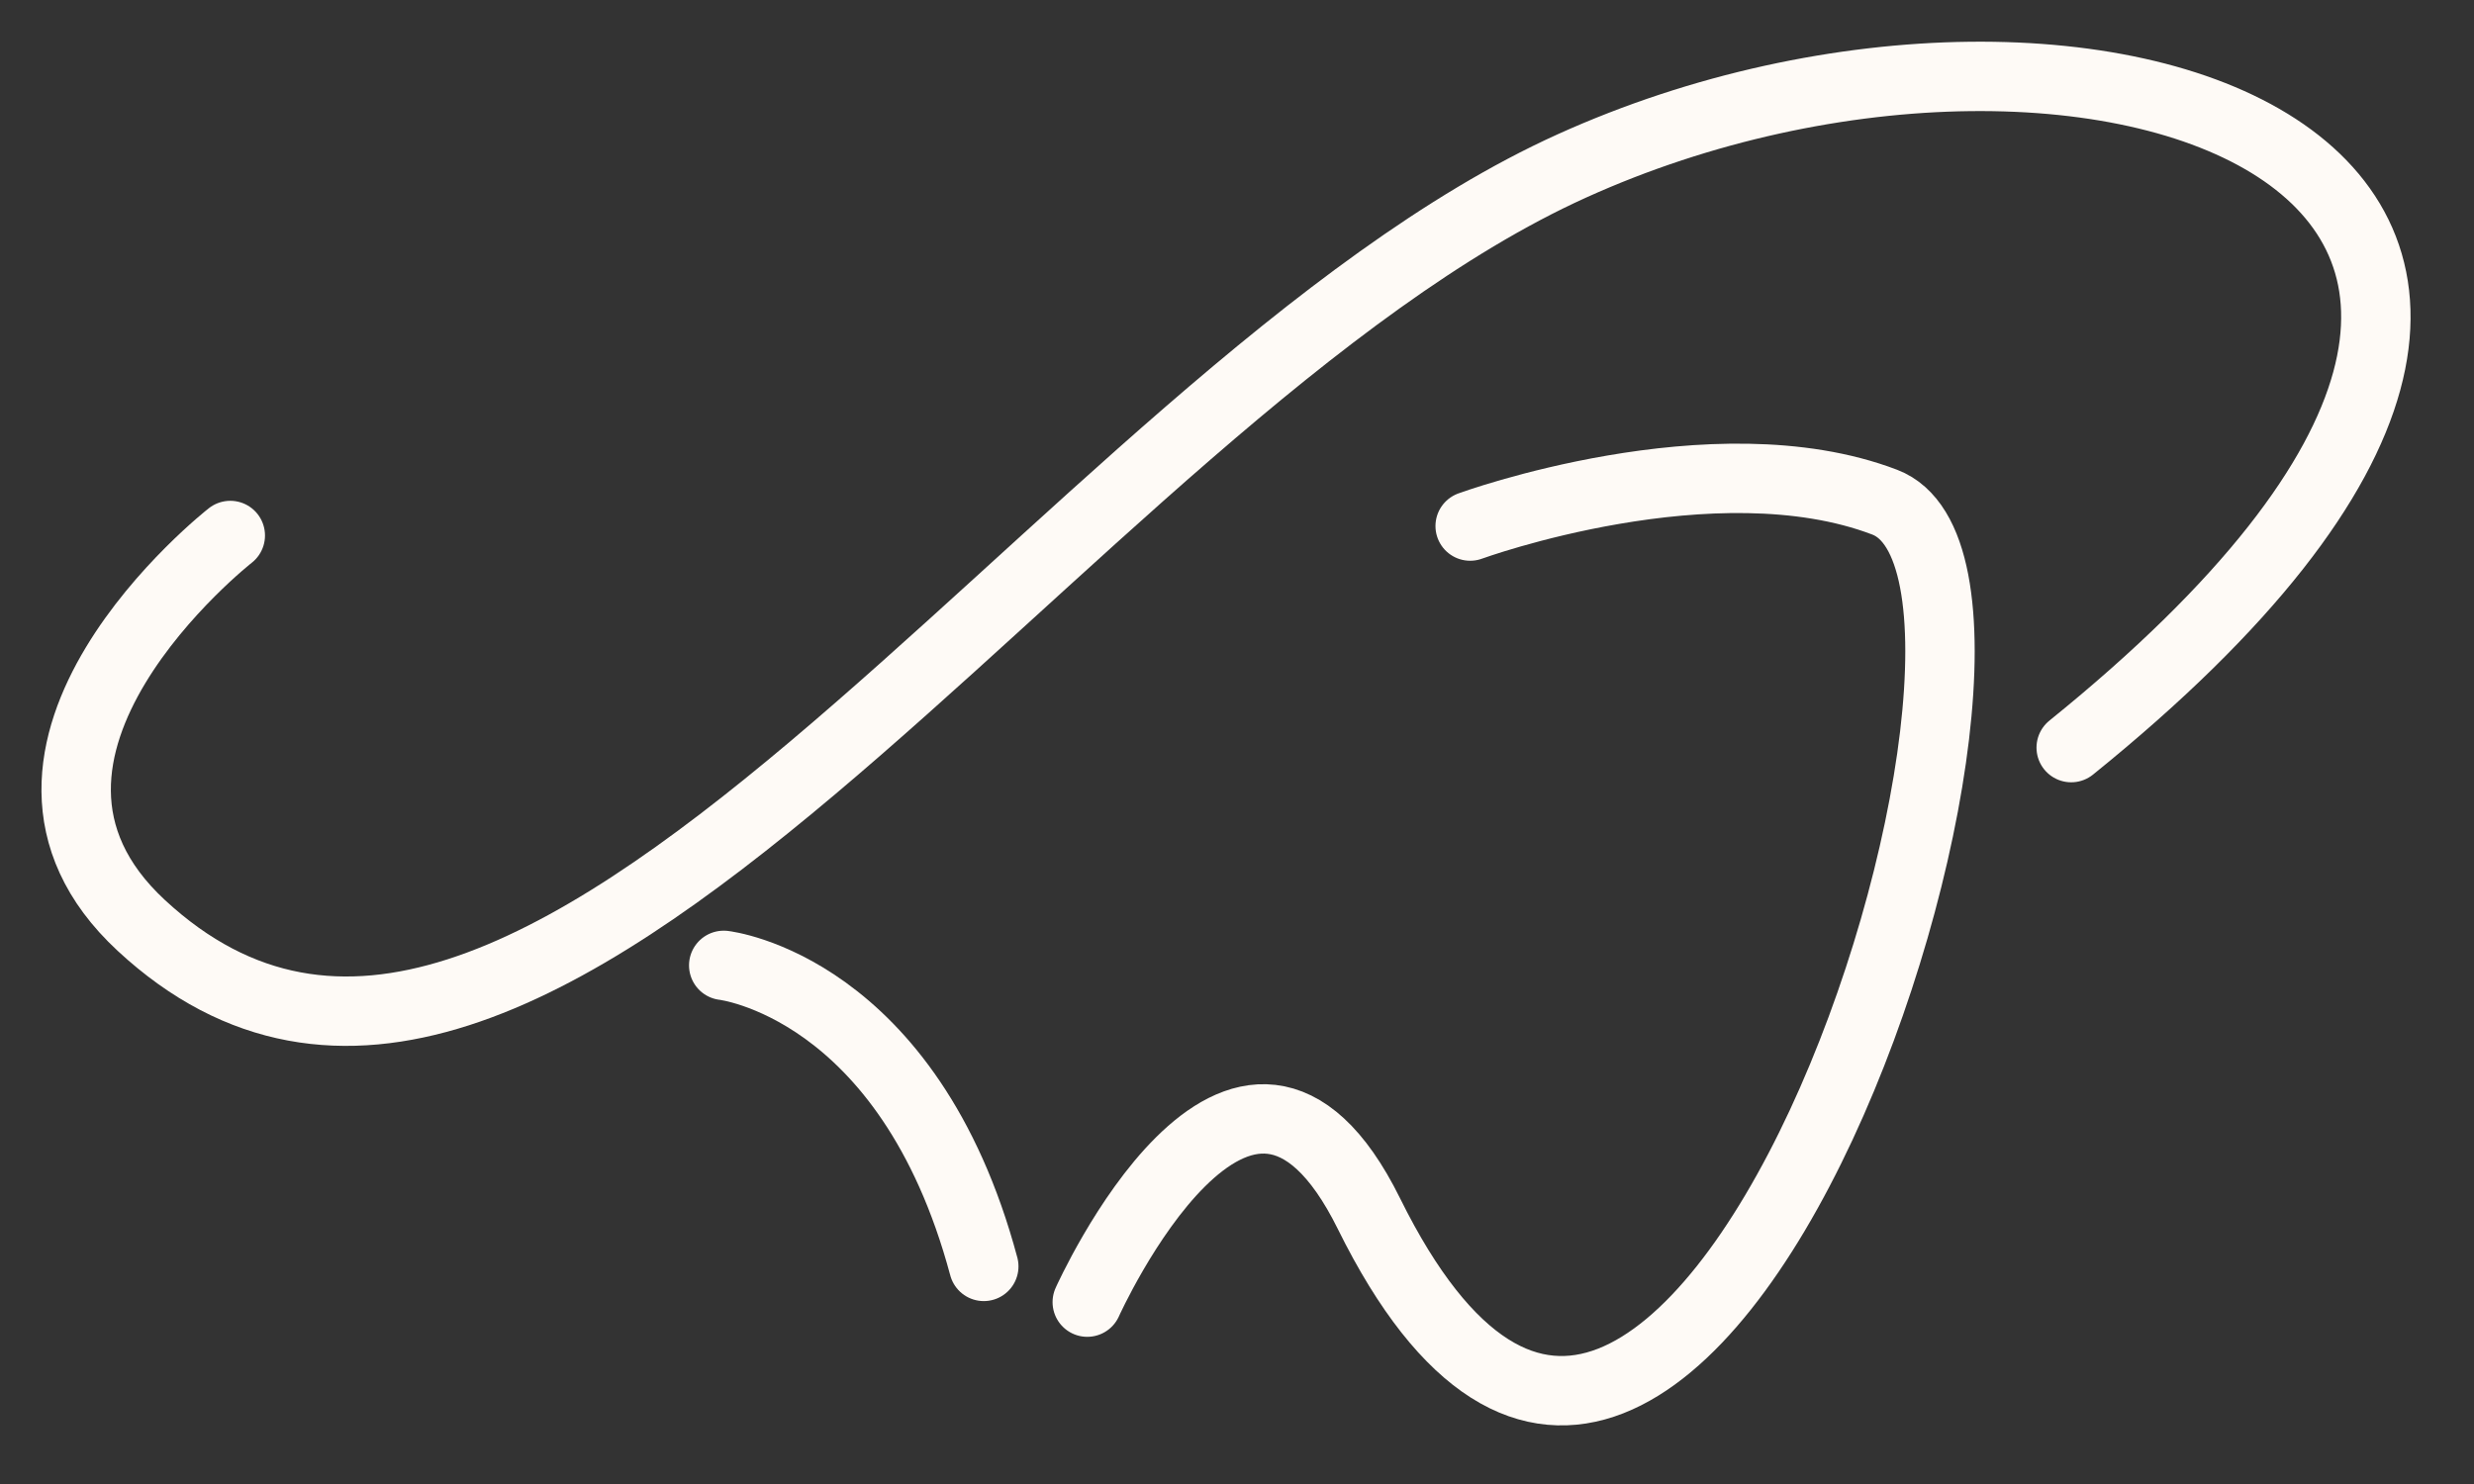 <?xml version="1.0" encoding="UTF-8" standalone="no"?>
<!-- Created with Inkscape (http://www.inkscape.org/) -->

<svg
   width="150mm"
   height="90mm"
   viewBox="0 0 150 90"
   version="1.1"
   id="svg2595"
   sodipodi:docname="swranch_off_white_brand.svg"
   inkscape:version="1.1 (c68e22c387, 2021-05-23)"
   xmlns:inkscape="http://www.inkscape.org/namespaces/inkscape"
   xmlns:sodipodi="http://sodipodi.sourceforge.net/DTD/sodipodi-0.dtd"
   xmlns:xlink="http://www.w3.org/1999/xlink"
   xmlns="http://www.w3.org/2000/svg"
   xmlns:svg="http://www.w3.org/2000/svg">
  <rect x="0" y="0" width="150" height="90" fill="#333333" stroke="none"/>
  <sodipodi:namedview
     id="namedview2597"
     pagecolor="#ffffff"
     bordercolor="#666666"
     borderopacity="1.0"
     inkscape:pageshadow="2"
     inkscape:pageopacity="0"
     inkscape:pagecheckerboard="true"
     inkscape:document-units="mm"
     showgrid="false"
     inkscape:zoom="1.3416246"
     inkscape:cx="405.47856"
     inkscape:cy="244.8524"
     inkscape:window-width="2576"
     inkscape:window-height="2005"
     inkscape:window-x="2571"
     inkscape:window-y="345"
     inkscape:window-maximized="0"
     inkscape:current-layer="layer1"
     showborder="false" />
  <defs
     id="defs2592">
    <color-profile
       name="Adobe-RGB--1998-"
       xlink:href="../../../../../../WINDOWS/system32/spool/drivers/color/AdobeRGB1998.icc"
       id="color-profile3921" />
  </defs>
  <g
     inkscape:label="Layer 1"
     inkscape:groupmode="layer"
     id="layer1">
    <g
       id="g2680"
       transform="matrix(2.104,0,0,2.104,-179.622,-282.96)"
       inkscape:export-filename="C:\Users\sethh\Desktop\swranch_page\site\img\swranch_off_white_brand.png"
       inkscape:export-xdpi="61.198601"
       inkscape:export-ydpi="61.198601"
       style="fill:none;stroke:#fefaf6;stroke-opacity:1">
      <path
         style="display:inline;fill:none;stroke:#fefaf6;stroke-width:2;stroke-linecap:round;stroke-linejoin:miter;stroke-miterlimit:4;stroke-dasharray:none;stroke-opacity:1"
         d="m 92.008,149.922 c 0,0 -7.964,6.236 -2.564,11.241 11.281,10.455 26.524,-15.235 41.217,-21.89 15.031,-6.809 34.906,0.197 14.396,16.763"
         id="path873"
         sodipodi:nodetypes="cssc"
         inkscape:export-filename="C:\Users\sethh\Desktop\swranch_page\site\img\white_logo.png"
         inkscape:export-xdpi="61.198601"
         inkscape:export-ydpi="61.198601" />
      <path
         style="display:inline;fill:none;stroke:#fefaf6;stroke-width:2;stroke-linecap:round;stroke-linejoin:miter;stroke-miterlimit:4;stroke-dasharray:none;stroke-opacity:1"
         d="m 127.737,149.65 c 0,0 7.023,-2.565 11.945,-0.689 5.901,2.249 -5.828,38.79 -14.861,20.51 -3.652,-7.39 -8.118,2.549 -8.118,2.549"
         id="path875"
         sodipodi:nodetypes="cssc"
         inkscape:export-filename="C:\Users\sethh\Desktop\swranch_page\site\img\white_logo.png"
         inkscape:export-xdpi="61.198601"
         inkscape:export-ydpi="61.198601" />
      <path
         style="display:inline;fill:none;stroke:#fefaf6;stroke-width:2;stroke-linecap:round;stroke-linejoin:miter;stroke-miterlimit:4;stroke-dasharray:none;stroke-opacity:1"
         d="m 106.227,162.313 c 0,0 5.325,0.592 7.494,8.677"
         id="path877"
         sodipodi:nodetypes="cc"
         inkscape:transform-center-x="0.98605581"
         inkscape:transform-center-y="-0.79343702"
         inkscape:export-filename="C:\Users\sethh\Desktop\swranch_page\site\img\white_logo.png"
         inkscape:export-xdpi="61.198601"
         inkscape:export-ydpi="61.198601" />
    </g>
  </g>
</svg>
